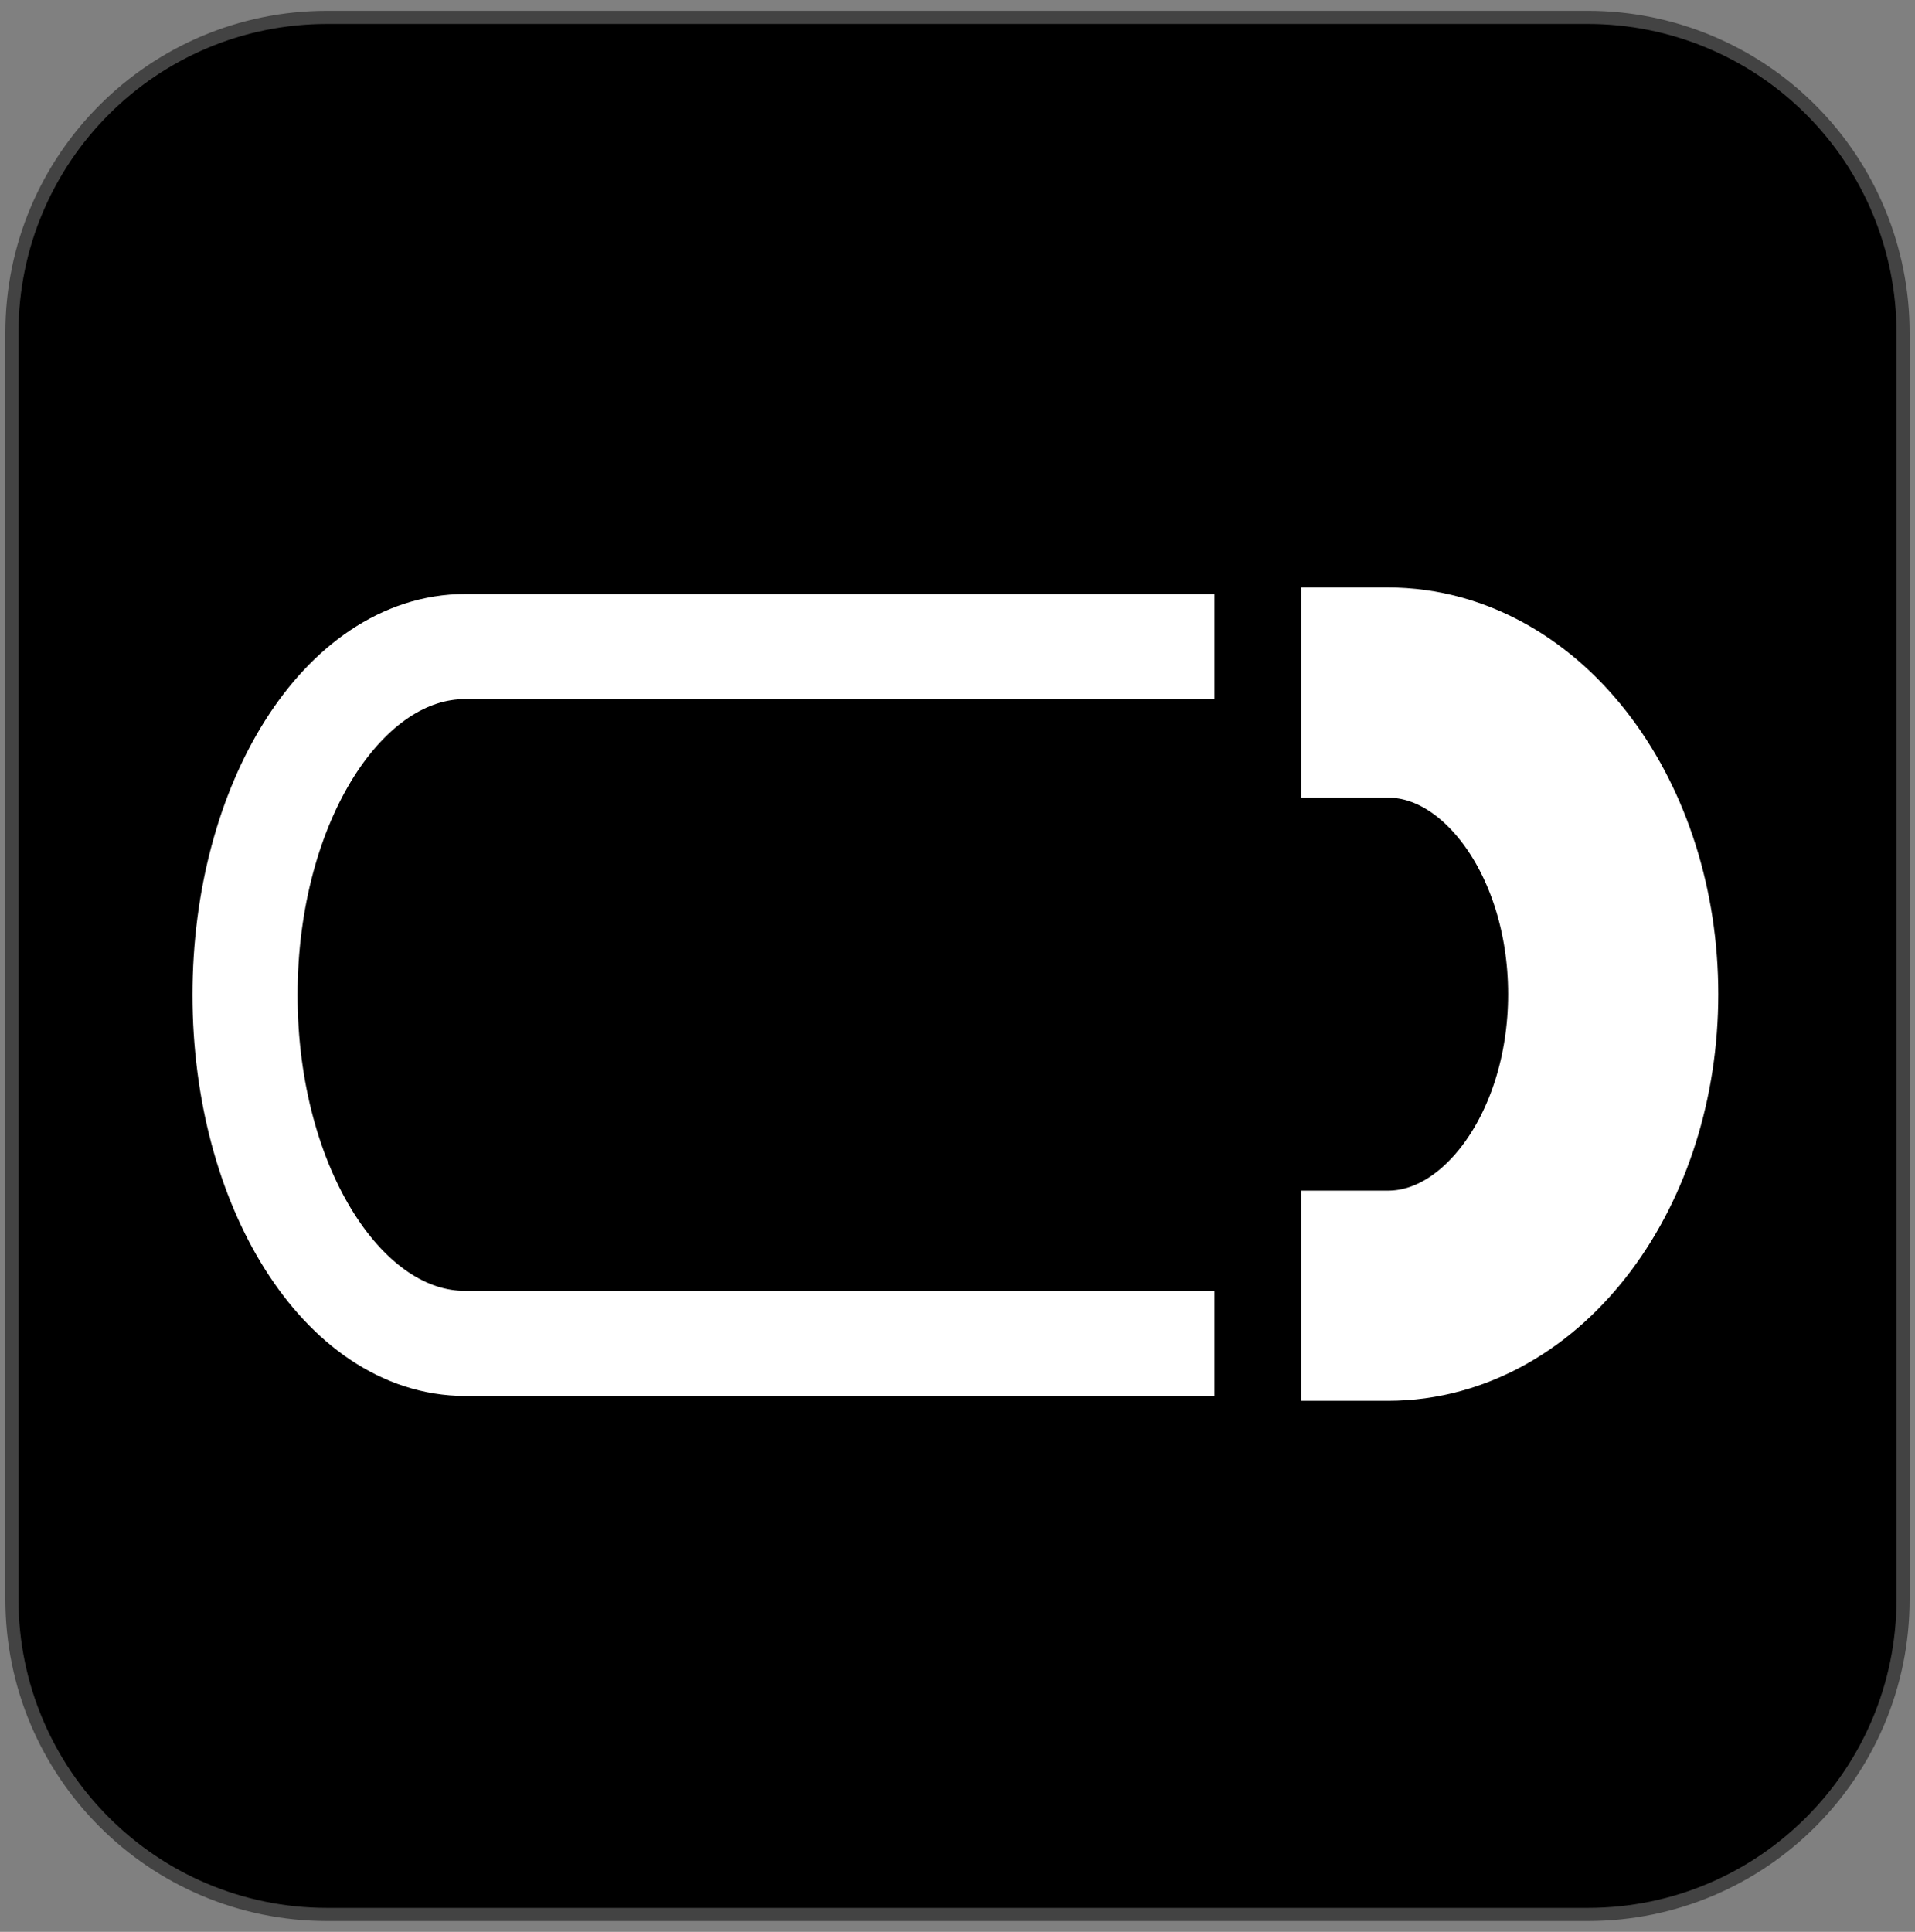 <svg version="1.1" viewBox="0.0 0.0 145.785 147.055" fill="none" stroke="none" stroke-linecap="square" stroke-miterlimit="10" xmlns:xlink="http://www.w3.org/1999/xlink" xmlns="http://www.w3.org/2000/svg"><rect x="0.0" y="0.0" width="145.785" height="147.055" fill="#808080" stroke="none"/><clipPath id="p.0"><path d="m0 0l145.785 0l0 147.055l-145.785 0l0 -147.055z" clip-rule="nonzero"/></clipPath><g clip-path="url(#p.0)"><path fill="#000000" fill-opacity="0.0" d="m0 0l145.785 0l0 147.055l-145.785 0z" fill-rule="evenodd"/><path fill="#ffffff" d="m107.835 791.651l18.488 0l0 56.913l-18.488 0z" fill-rule="evenodd"/><path fill="#ffffff" d="m399.844 250.337l24.976 0l0 14.205l-24.976 0z" fill-rule="evenodd"/><path fill="#000000" d="m0.908 25.318l0 0c0 -13.252 10.743 -23.995 23.995 -23.995l95.978 0l0 0c6.364 0 12.467 2.528 16.967 7.028c4.5 4.5 7.028 10.603 7.028 16.967l0 96.419c0 13.252 -10.743 23.995 -23.995 23.995l-95.978 0c-13.252 0 -23.995 -10.743 -23.995 -23.995z" fill-rule="evenodd"/><path stroke="#434343" stroke-width="1.0" stroke-linejoin="round" stroke-linecap="butt" d="m0.908 25.318l0 0c0 -13.252 10.743 -23.995 23.995 -23.995l95.978 0l0 0c6.364 0 12.467 2.528 16.967 7.028c4.5 4.5 7.028 10.603 7.028 16.967l0 96.419c0 13.252 -10.743 23.995 -23.995 23.995l-95.978 0c-13.252 0 -23.995 -10.743 -23.995 -23.995z" fill-rule="evenodd"/><path fill="#ffffff" d="m45.467 53.756l5.354 0l0 32.85l-5.354 0z" fill-rule="evenodd"/><path stroke="#ffffff" stroke-width="8.0" stroke-linejoin="round" stroke-linecap="butt" d="m45.467 53.756l5.354 0l0 32.85l-5.354 0z" fill-rule="evenodd"/><path fill="#000000" fill-opacity="0.0" d="m33.336 52.719l72.319 0l0 0c9.474 0 17.154 10.279 17.154 22.958c0 12.679 -7.68 22.958 -17.154 22.958l-72.319 0l0 0c-9.474 0 -17.154 -10.279 -17.154 -22.958c0 -12.679 7.68 -22.958 17.154 -22.958z" fill-rule="evenodd"/><path stroke="#ffffff" stroke-width="16.0" stroke-linejoin="round" stroke-linecap="butt" d="m33.336 52.719l72.319 0l0 0c9.474 0 17.154 10.279 17.154 22.958c0 12.679 -7.68 22.958 -17.154 22.958l-72.319 0l0 0c-9.474 0 -17.154 -10.279 -17.154 -22.958c0 -12.679 7.68 -22.958 17.154 -22.958z" fill-rule="evenodd"/><path fill="#000000" d="m7.119 44.52l85.386 0l0 64.945l-85.386 0z" fill-rule="evenodd"/><path fill="#000000" fill-opacity="0.0" d="m35.411 49.217l70.643 0l0 0c9.254 0 16.757 11.875 16.757 26.524c0 14.649 -7.502 26.524 -16.757 26.524l-70.643 0l0 0c-9.254 0 -16.757 -11.875 -16.757 -26.524c0 -14.649 7.502 -26.524 16.757 -26.524z" fill-rule="evenodd"/><path stroke="#ffffff" stroke-width="8.0" stroke-linejoin="round" stroke-linecap="butt" d="m35.411 49.217l70.643 0l0 0c9.254 0 16.757 11.875 16.757 26.524c0 14.649 -7.502 26.524 -16.757 26.524l-70.643 0l0 0c-9.254 0 -16.757 -11.875 -16.757 -26.524c0 -14.649 7.502 -26.524 16.757 -26.524z" fill-rule="evenodd"/><path fill="#000000" d="m92.45 44.52l6.614 0l0 64.945l-6.614 0z" fill-rule="evenodd"/></g></svg>